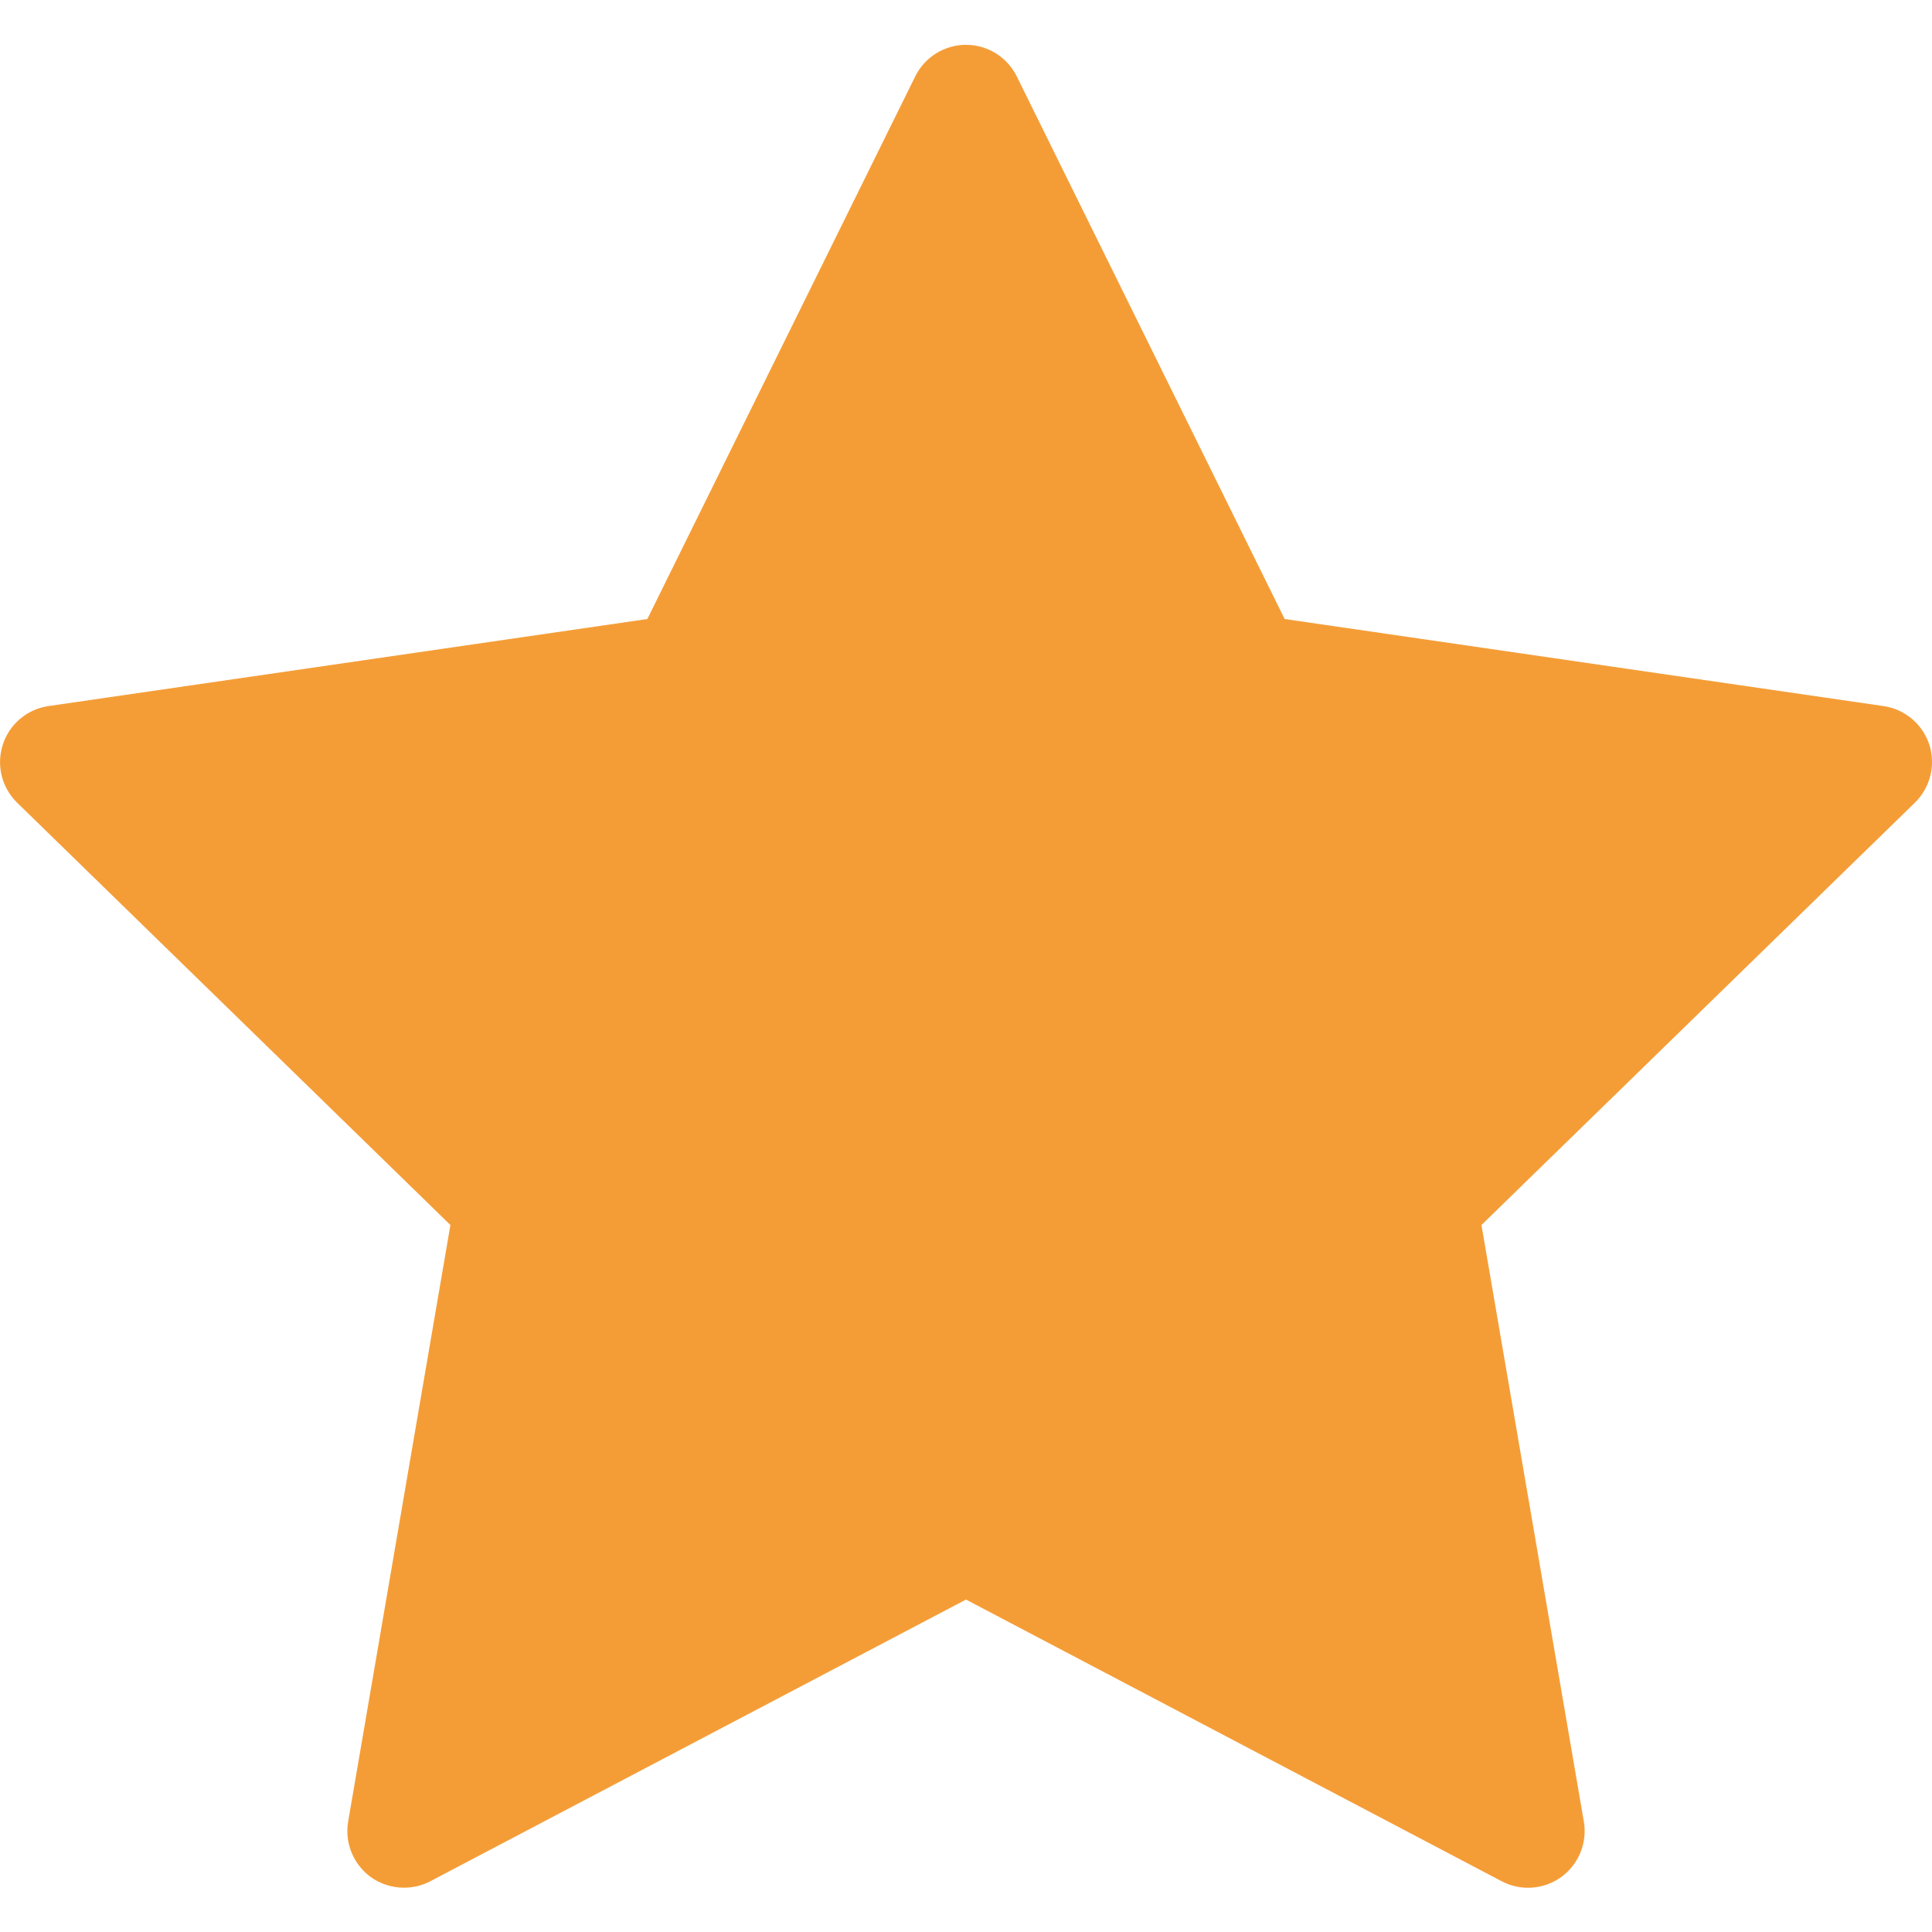 <svg width="15" height="15" viewBox="0 0 15 15" fill="none" xmlns="http://www.w3.org/2000/svg">
<g clip-path="url(#clip0_1059_32822)">
<path d="M14.979 5.781C14.927 5.622 14.789 5.506 14.624 5.482L9.974 4.806L7.894 0.593C7.82 0.443 7.667 0.348 7.5 0.348C7.333 0.348 7.18 0.443 7.106 0.593L5.026 4.806L0.376 5.482C0.211 5.506 0.073 5.622 0.022 5.781C-0.03 5.94 0.013 6.115 0.133 6.232L3.497 9.511L2.703 14.143C2.675 14.308 2.743 14.474 2.878 14.573C2.955 14.628 3.045 14.656 3.136 14.656C3.206 14.656 3.277 14.64 3.341 14.606L7.5 12.419L11.659 14.606C11.807 14.684 11.986 14.671 12.122 14.573C12.257 14.474 12.325 14.308 12.297 14.143L11.502 9.511L14.867 6.232C14.987 6.115 15.03 5.94 14.979 5.781Z" fill="#F49D37"/>
</g>
<defs>
<clipPath id="clip0_1059_32822">
<rect width="15" height="15" fill="white"/>
</clipPath>
</defs>
</svg>
